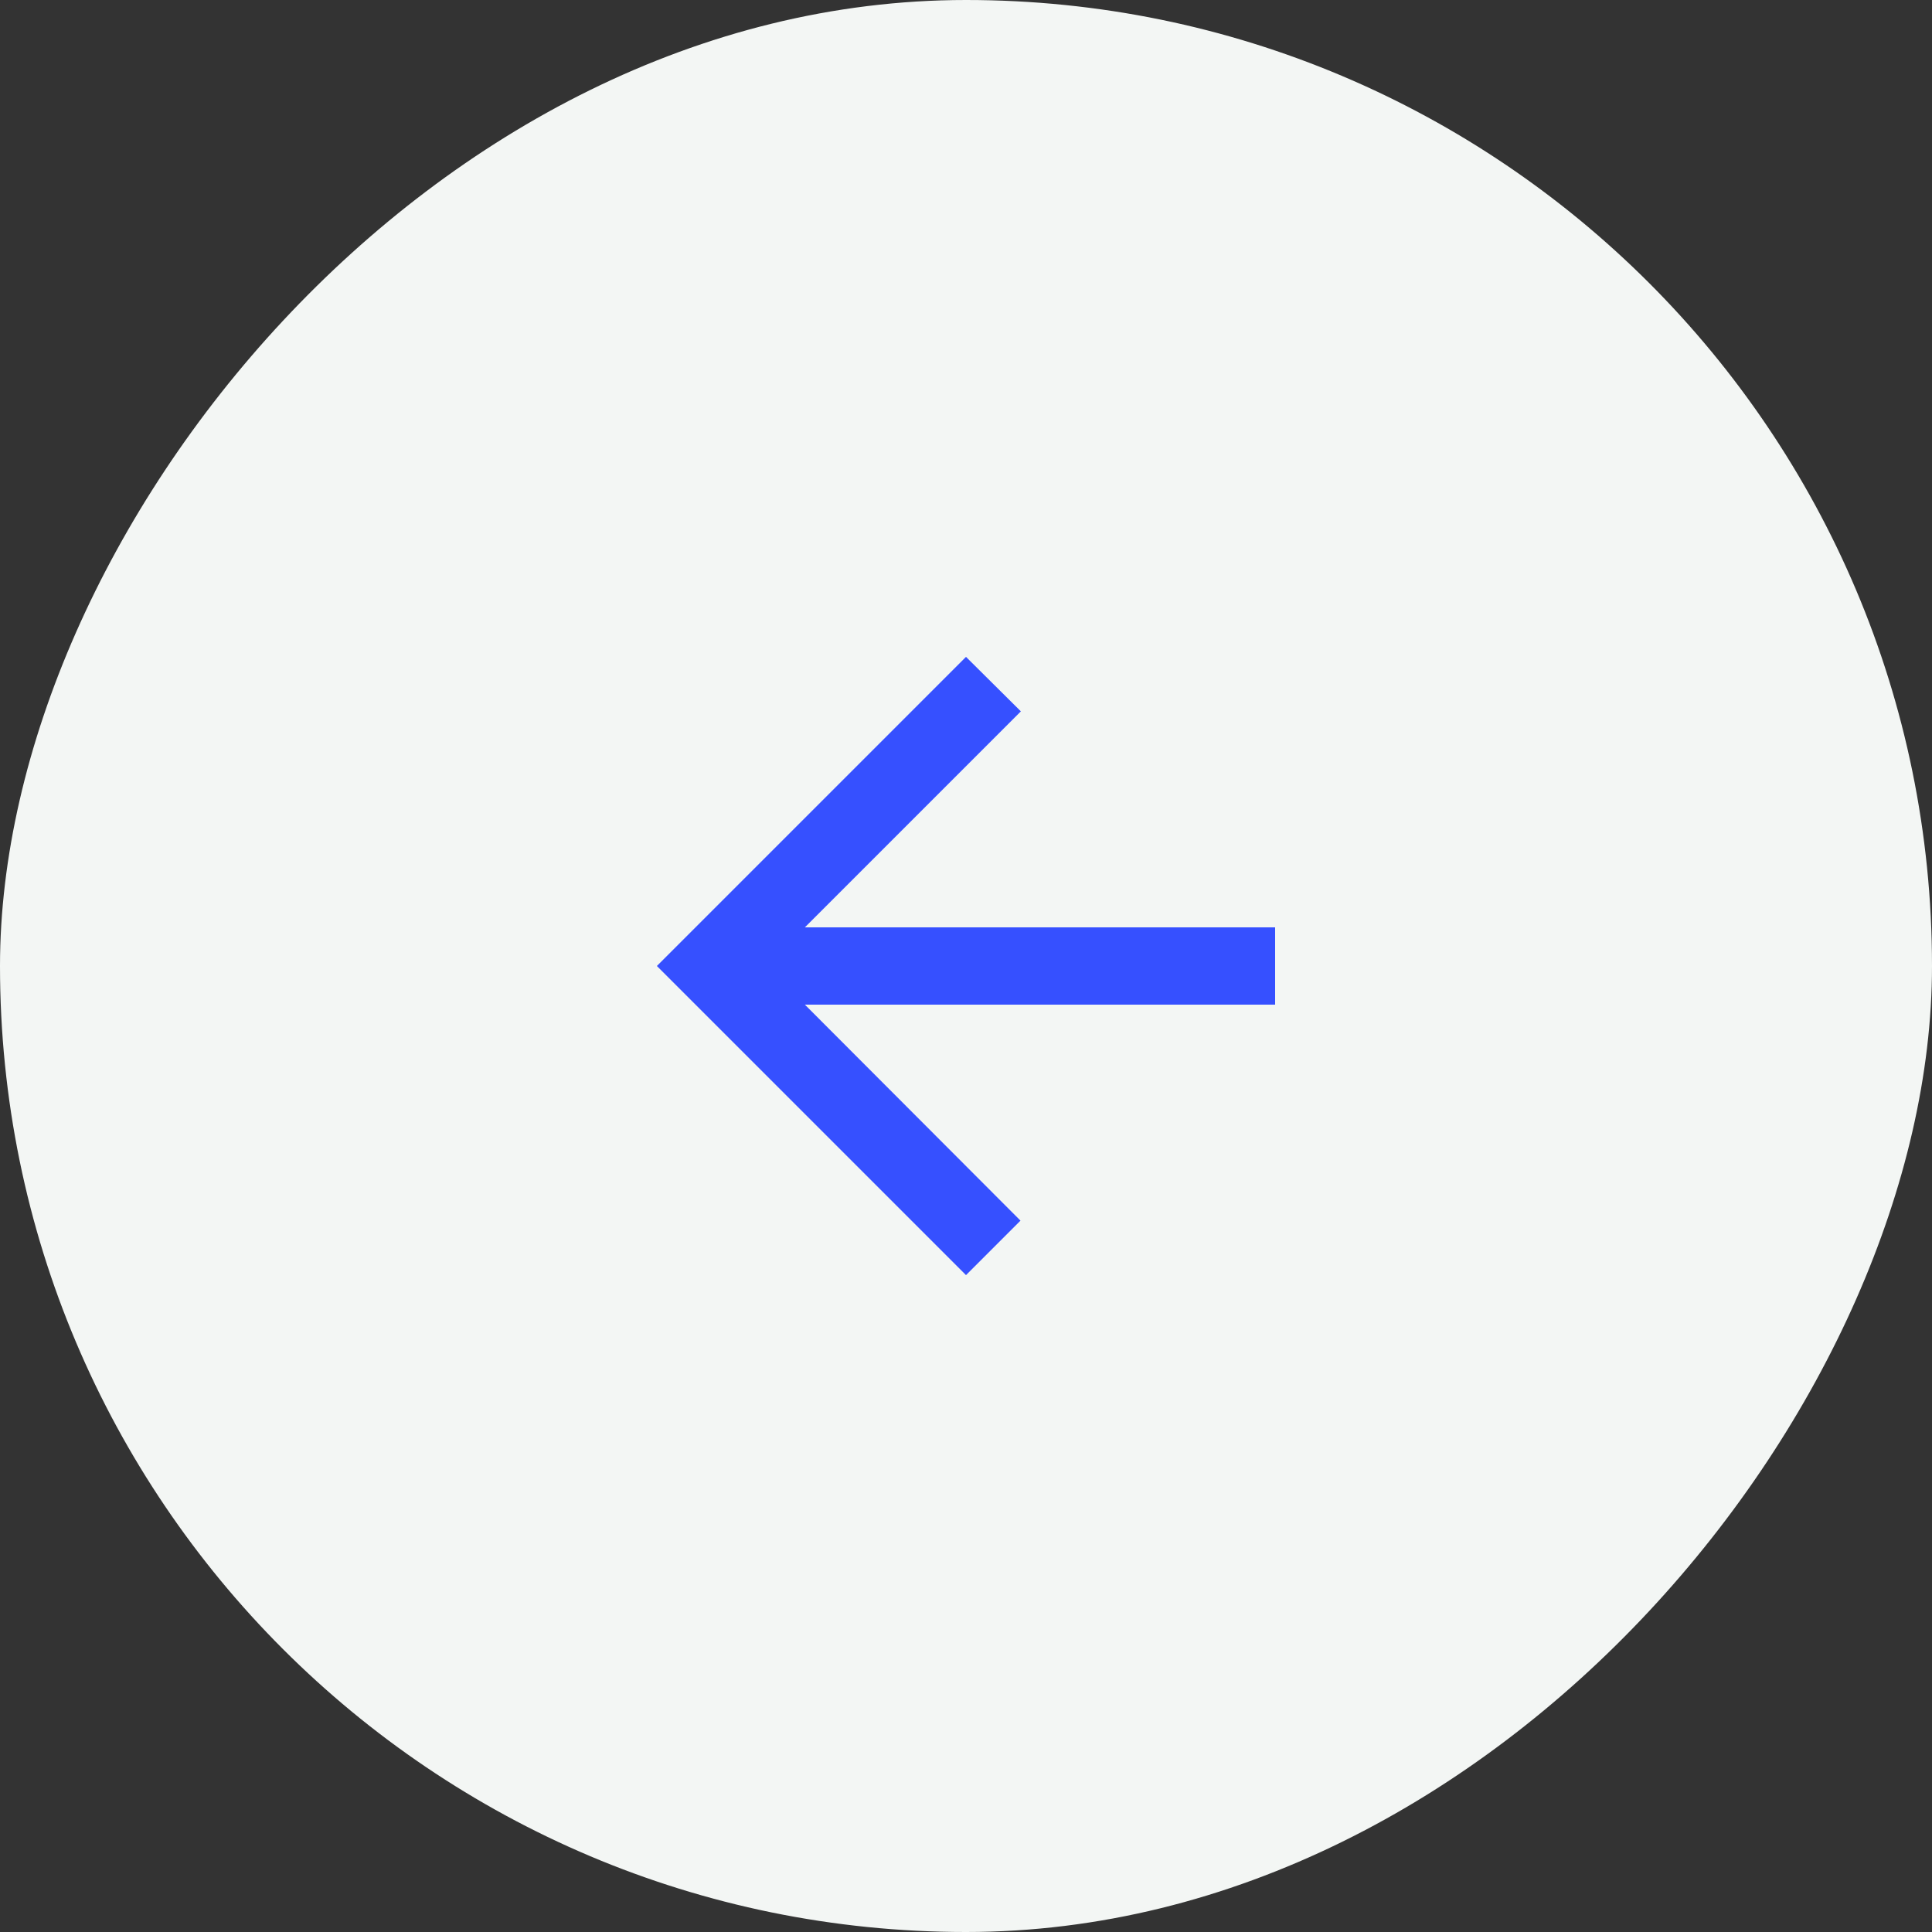 <?xml version="1.0" encoding="UTF-8"?> <!--?xml version="1.0" encoding="UTF-8"?--> <svg xmlns="http://www.w3.org/2000/svg" width="50" height="50" viewBox="0 0 50 50" fill="none"><rect x="0" y="0" width="50" height="50" fill="#333333" stroke="none"/> <rect width="50" height="50" rx="25" transform="matrix(-1 0 0 1 50 0)" fill="#F3F6F4"></rect> <path d="M33 24H20.83L26.42 18.41L25 17L17 25L25 33L26.41 31.59L20.83 26H33V24Z" fill="#3650FF"></path> </svg> 
